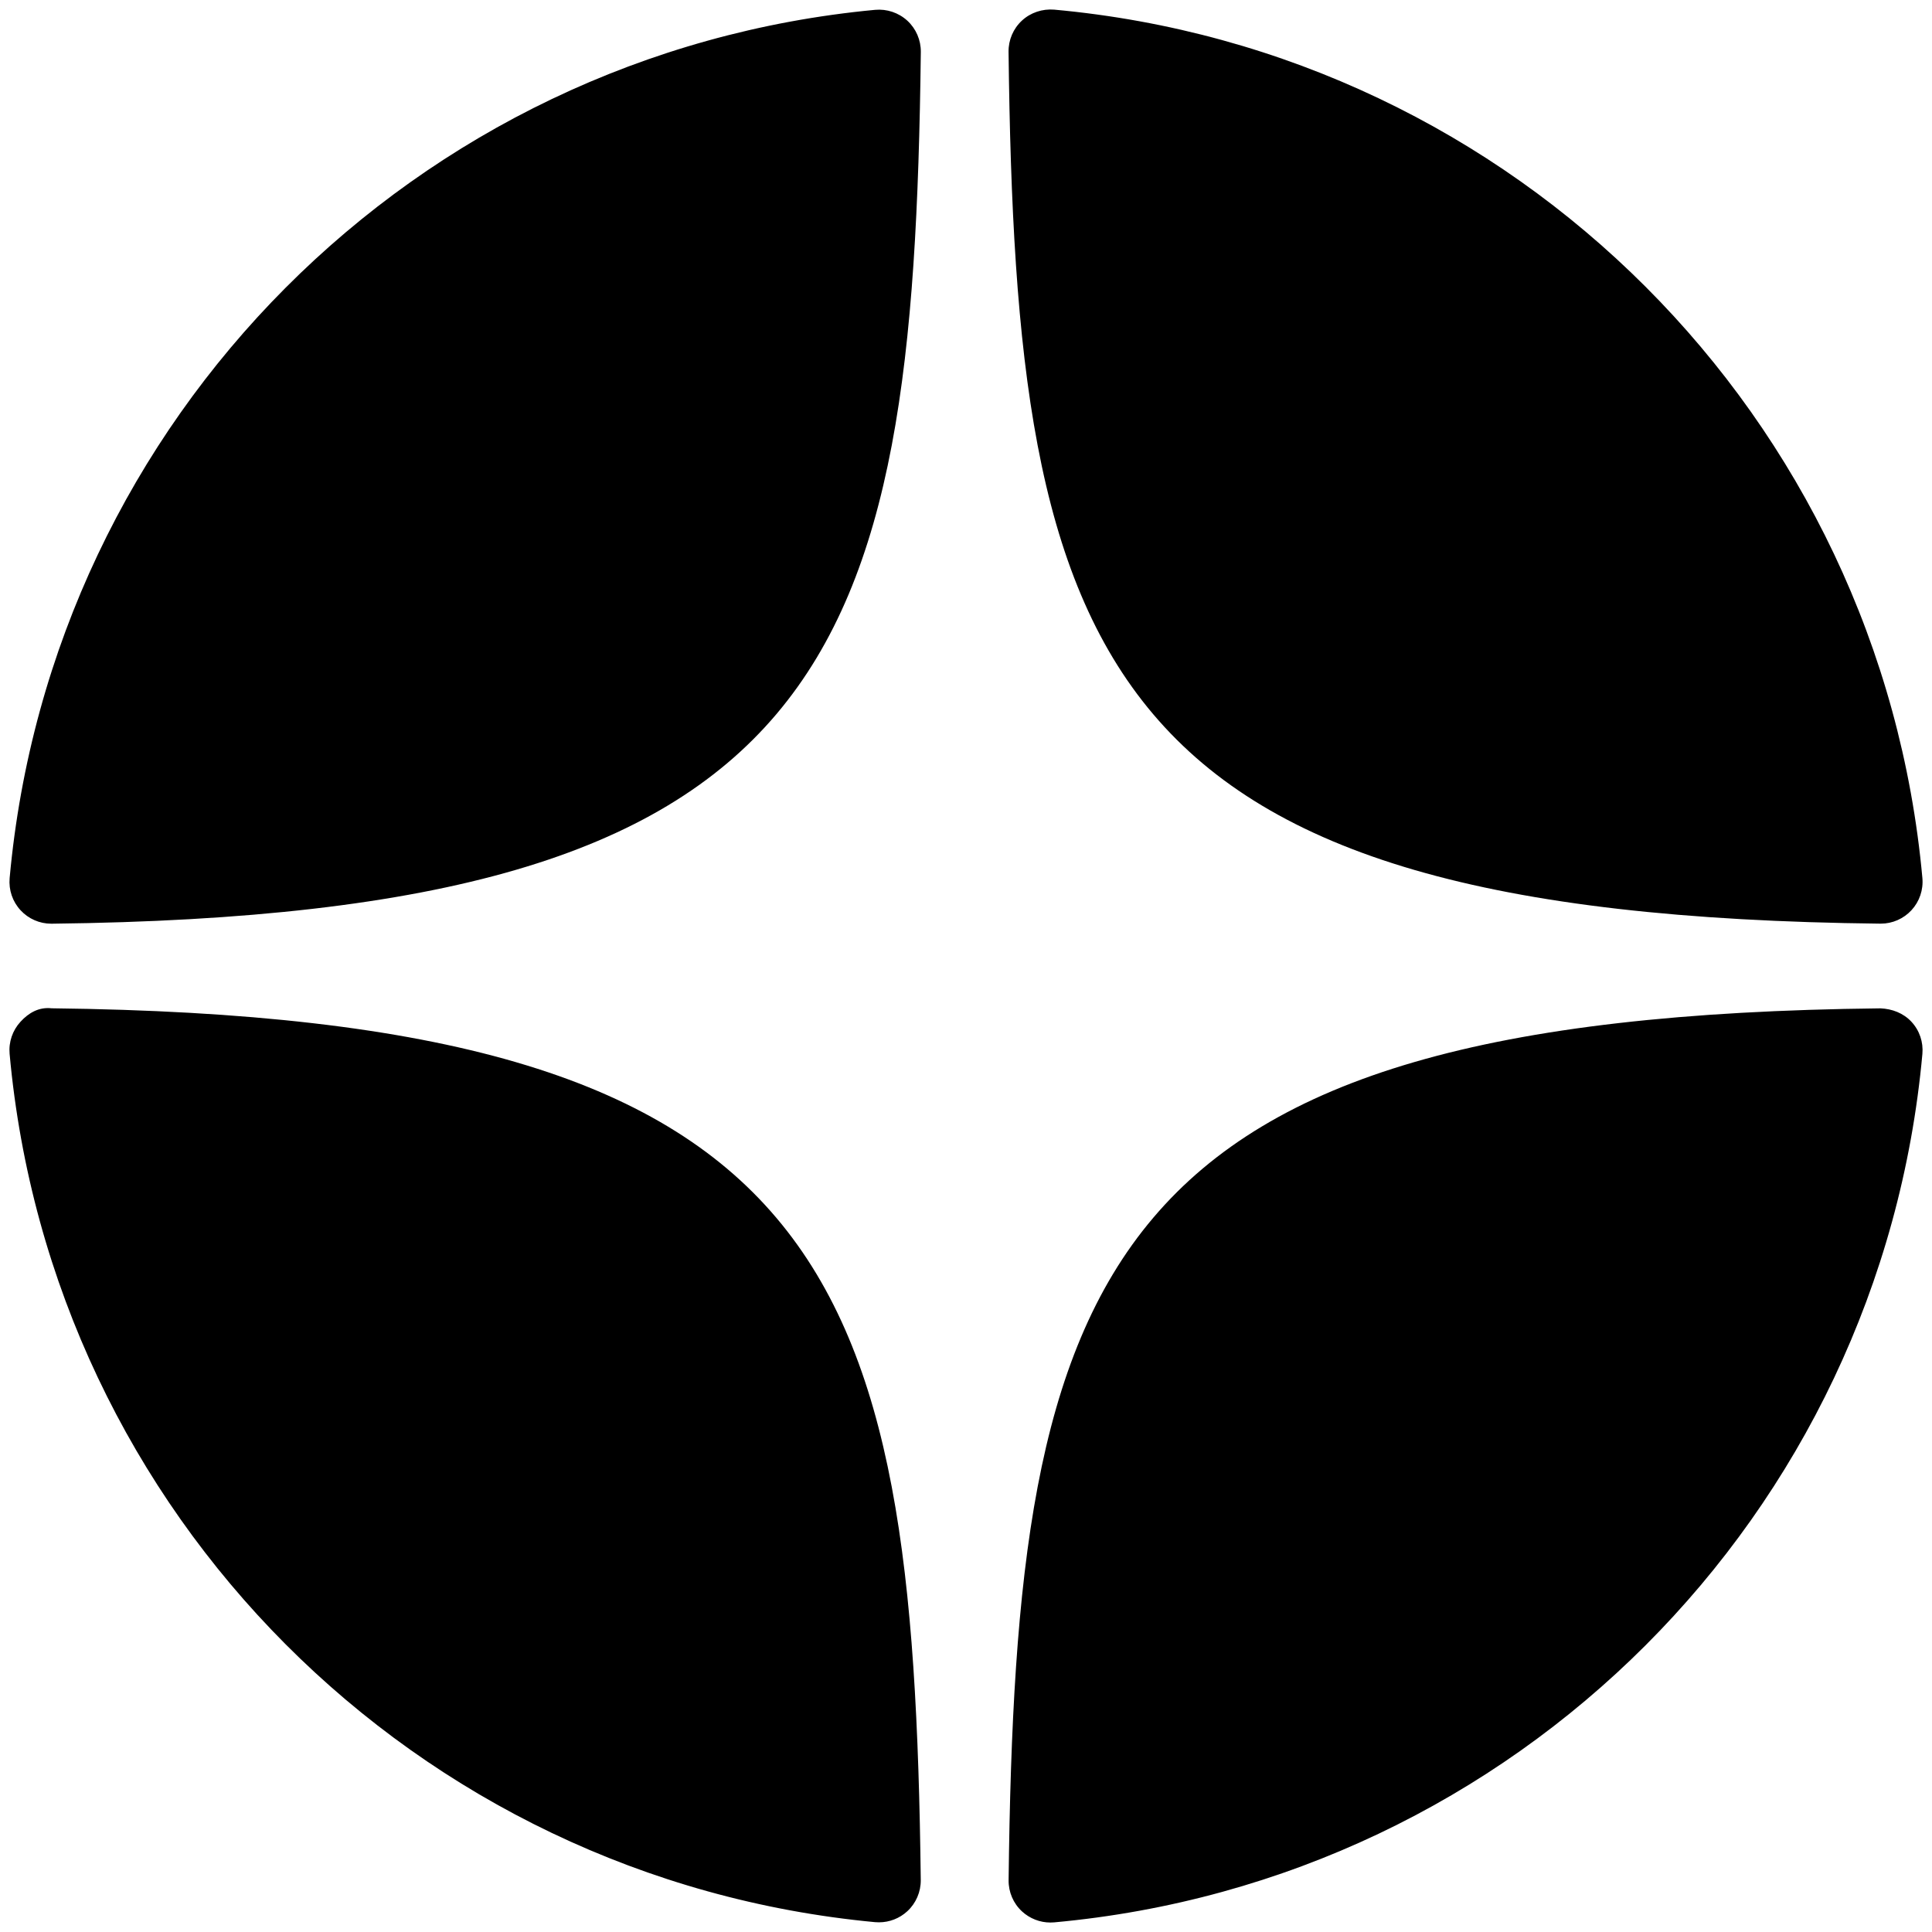 <svg width="75" height="75" viewBox="0 0 75 75" fill="none" xmlns="http://www.w3.org/2000/svg">
<g clip-path="url(#clip0_434_5679)">
<path d="M72.995 35.856C73.001 35.856 73.006 35.856 73.013 35.856C73.465 35.856 73.896 35.666 74.203 35.334C74.514 34.997 74.668 34.544 74.627 34.087C73 16.184 58.825 2.005 40.921 0.374C40.467 0.338 40.01 0.486 39.672 0.799C39.335 1.11 39.147 1.55 39.152 2.008C39.434 25.801 42.573 35.524 72.995 35.856ZM72.995 39.144C42.573 39.476 39.436 49.199 39.154 72.991C39.149 73.45 39.337 73.89 39.674 74.201C39.976 74.478 40.37 74.632 40.775 74.632C40.824 74.632 40.874 74.63 40.922 74.626C58.827 72.995 73.001 58.817 74.627 40.913C74.668 40.455 74.516 40.003 74.203 39.666C73.89 39.329 73.454 39.162 72.995 39.144ZM33.971 0.382C16.123 2.06 1.994 16.236 0.374 34.09C0.334 34.548 0.486 35 0.799 35.337C1.105 35.669 1.538 35.858 1.989 35.858C1.995 35.858 2.002 35.858 2.008 35.858C32.33 35.509 35.461 25.791 35.746 2.015C35.751 1.556 35.561 1.115 35.224 0.804C34.883 0.492 34.428 0.34 33.971 0.382ZM2.007 39.142C1.503 39.085 1.107 39.325 0.797 39.663C0.486 40 0.332 40.452 0.373 40.909C1.992 58.764 16.123 72.94 33.971 74.618C34.021 74.622 34.073 74.624 34.123 74.624C34.528 74.624 34.921 74.472 35.222 74.194C35.559 73.883 35.749 73.442 35.744 72.983C35.459 49.208 32.33 39.491 2.007 39.142Z" fill="black"/>
</g>
<defs>
<clipPath id="clip0_434_5679">
<rect width="75" height="75" fill="white"/>
</clipPath>
</defs>
</svg>
